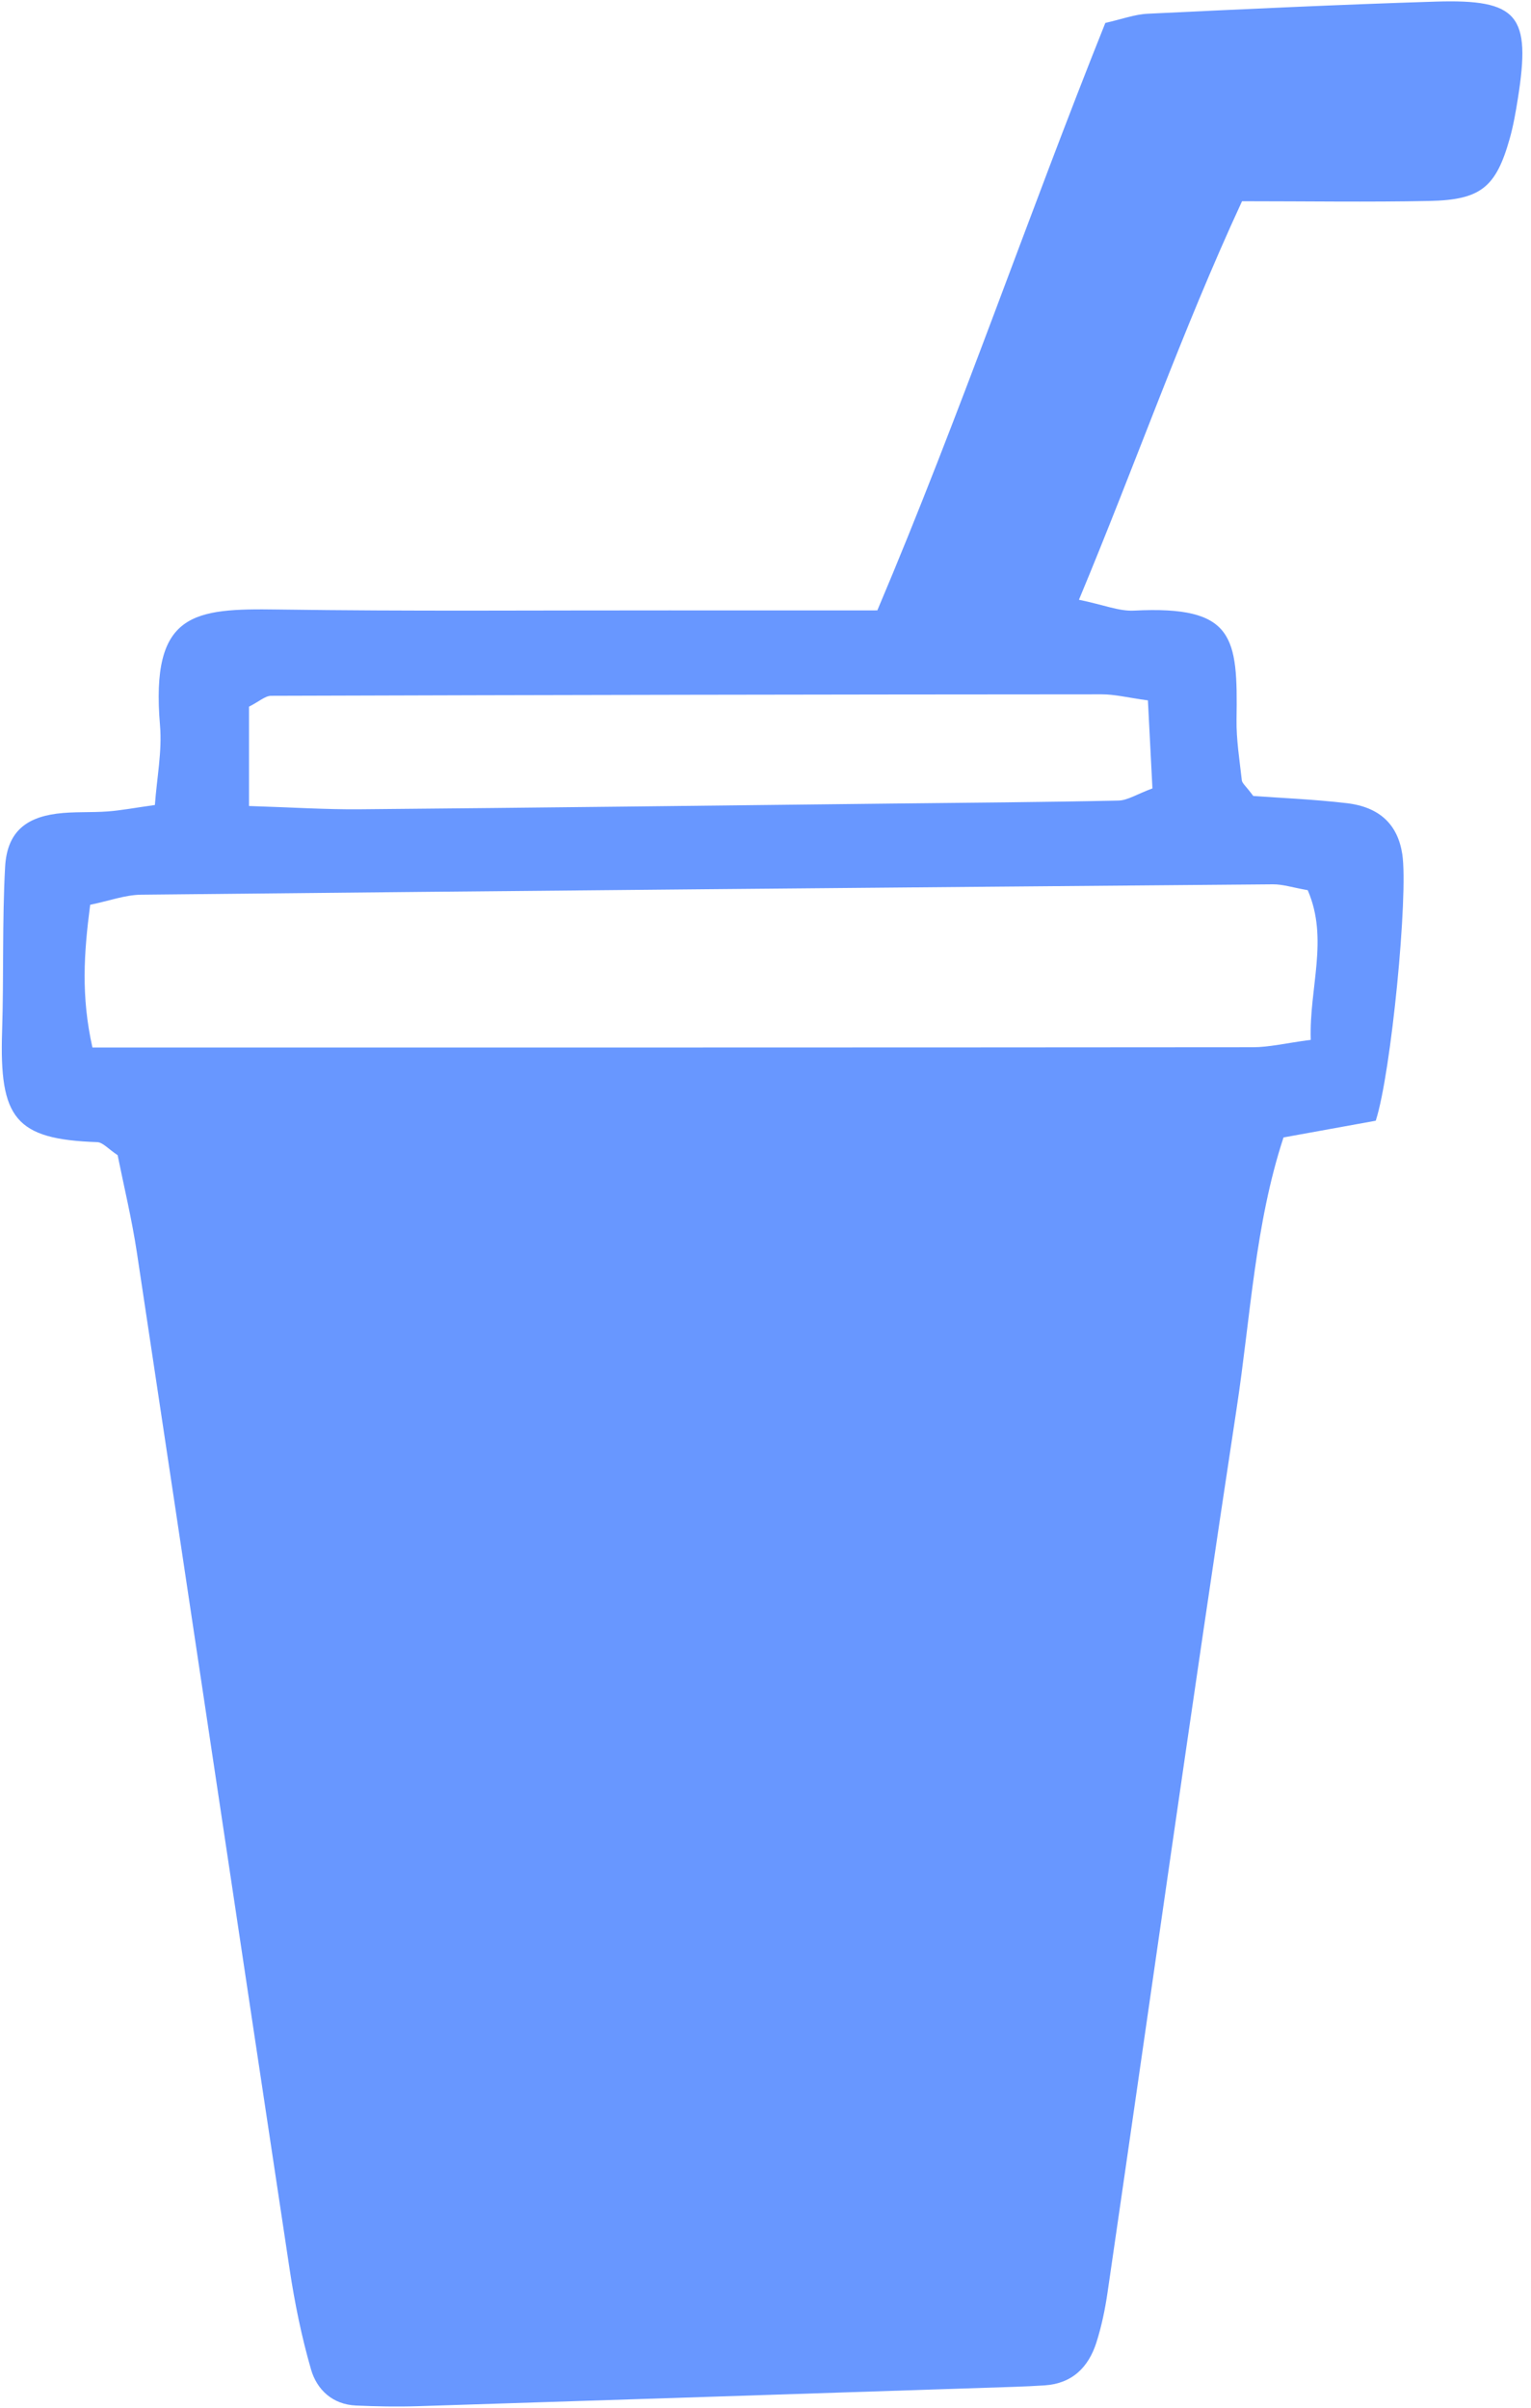 <?xml version="1.0" encoding="UTF-8" standalone="no"?><svg xmlns="http://www.w3.org/2000/svg" xmlns:xlink="http://www.w3.org/1999/xlink" fill="#6897ff" height="71.4" preserveAspectRatio="xMidYMid meet" version="1" viewBox="27.4 14.3 45.4 71.4" width="45.4" zoomAndPan="magnify"><g id="change1_1"><path d="M64.231,20.267c-1.782,3.85-3.141,7.754-4.836,11.818c0.741,0.153,1.191,0.344,1.631,0.322 c2.984-0.153,3.079,0.781,3.042,3.222c-0.009,0.603,0.09,1.209,0.157,1.811c0.01,0.087,0.115,0.163,0.339,0.463 c0.804,0.059,1.794,0.099,2.775,0.214c0.983,0.116,1.511,0.642,1.644,1.512c0.183,1.195-0.329,6.5-0.787,7.904 c-0.826,0.15-1.705,0.309-2.735,0.496c-0.846,2.577-0.978,5.325-1.386,8.007c-1.328,8.74-2.557,17.495-3.832,26.243 c-0.073,0.5-0.177,1.001-0.33,1.482c-0.234,0.734-0.716,1.218-1.532,1.273c-0.304,0.02-0.609,0.034-0.914,0.044 c-5.895,0.193-11.789,0.387-17.684,0.574c-0.609,0.019-1.22,0.008-1.828-0.02c-0.695-0.031-1.159-0.469-1.333-1.073 c-0.281-0.973-0.484-1.975-0.635-2.977c-1.517-10.048-3.013-20.099-4.529-30.147c-0.151-0.999-0.39-1.984-0.57-2.881 c-0.276-0.182-0.438-0.38-0.607-0.386c-2.431-0.082-2.901-0.709-2.819-3.278c0.052-1.625,0.001-3.255,0.089-4.878 c0.054-0.993,0.567-1.458,1.529-1.584c0.502-0.066,1.016-0.028,1.522-0.067c0.395-0.03,0.786-0.105,1.391-0.19 c0.059-0.814,0.217-1.595,0.152-2.356c-0.287-3.367,0.995-3.477,3.501-3.441c3.864,0.056,7.729,0.023,11.593,0.026 c2.024,0.002,4.048,0,6.177,0c2.47-5.833,4.462-11.682,6.761-17.42c0.484-0.109,0.869-0.255,1.26-0.273 c2.844-0.136,5.688-0.271,8.534-0.359c2.451-0.076,2.834,0.4,2.439,2.877c-0.064,0.401-0.133,0.804-0.244,1.194 c-0.405,1.433-0.855,1.809-2.377,1.84C67.974,20.296,66.155,20.267,64.231,20.267z M30.141,45.362 c11.655,0,23.032,0.002,34.41-0.008c0.484,0,0.968-0.12,1.718-0.219c-0.051-1.552,0.539-2.983-0.09-4.438 c-0.451-0.079-0.743-0.177-1.035-0.174c-11.187,0.093-22.373,0.192-33.559,0.308c-0.473,0.005-0.943,0.182-1.511,0.299 C29.887,42.563,29.8,43.84,30.141,45.362z M34.784,38.201c1.283,0.04,2.28,0.106,3.276,0.097c5.271-0.046,10.543-0.111,15.814-0.17 c2.23-0.025,4.46-0.04,6.689-0.088c0.276-0.006,0.549-0.19,1.011-0.361c-0.043-0.841-0.087-1.689-0.134-2.61 c-0.595-0.081-0.983-0.181-1.37-0.18c-8.21,0.004-16.42,0.018-24.631,0.044c-0.175,0.001-0.35,0.167-0.655,0.322 C34.784,36.063,34.784,36.937,34.784,38.201z" fill="inherit"/></g></svg>